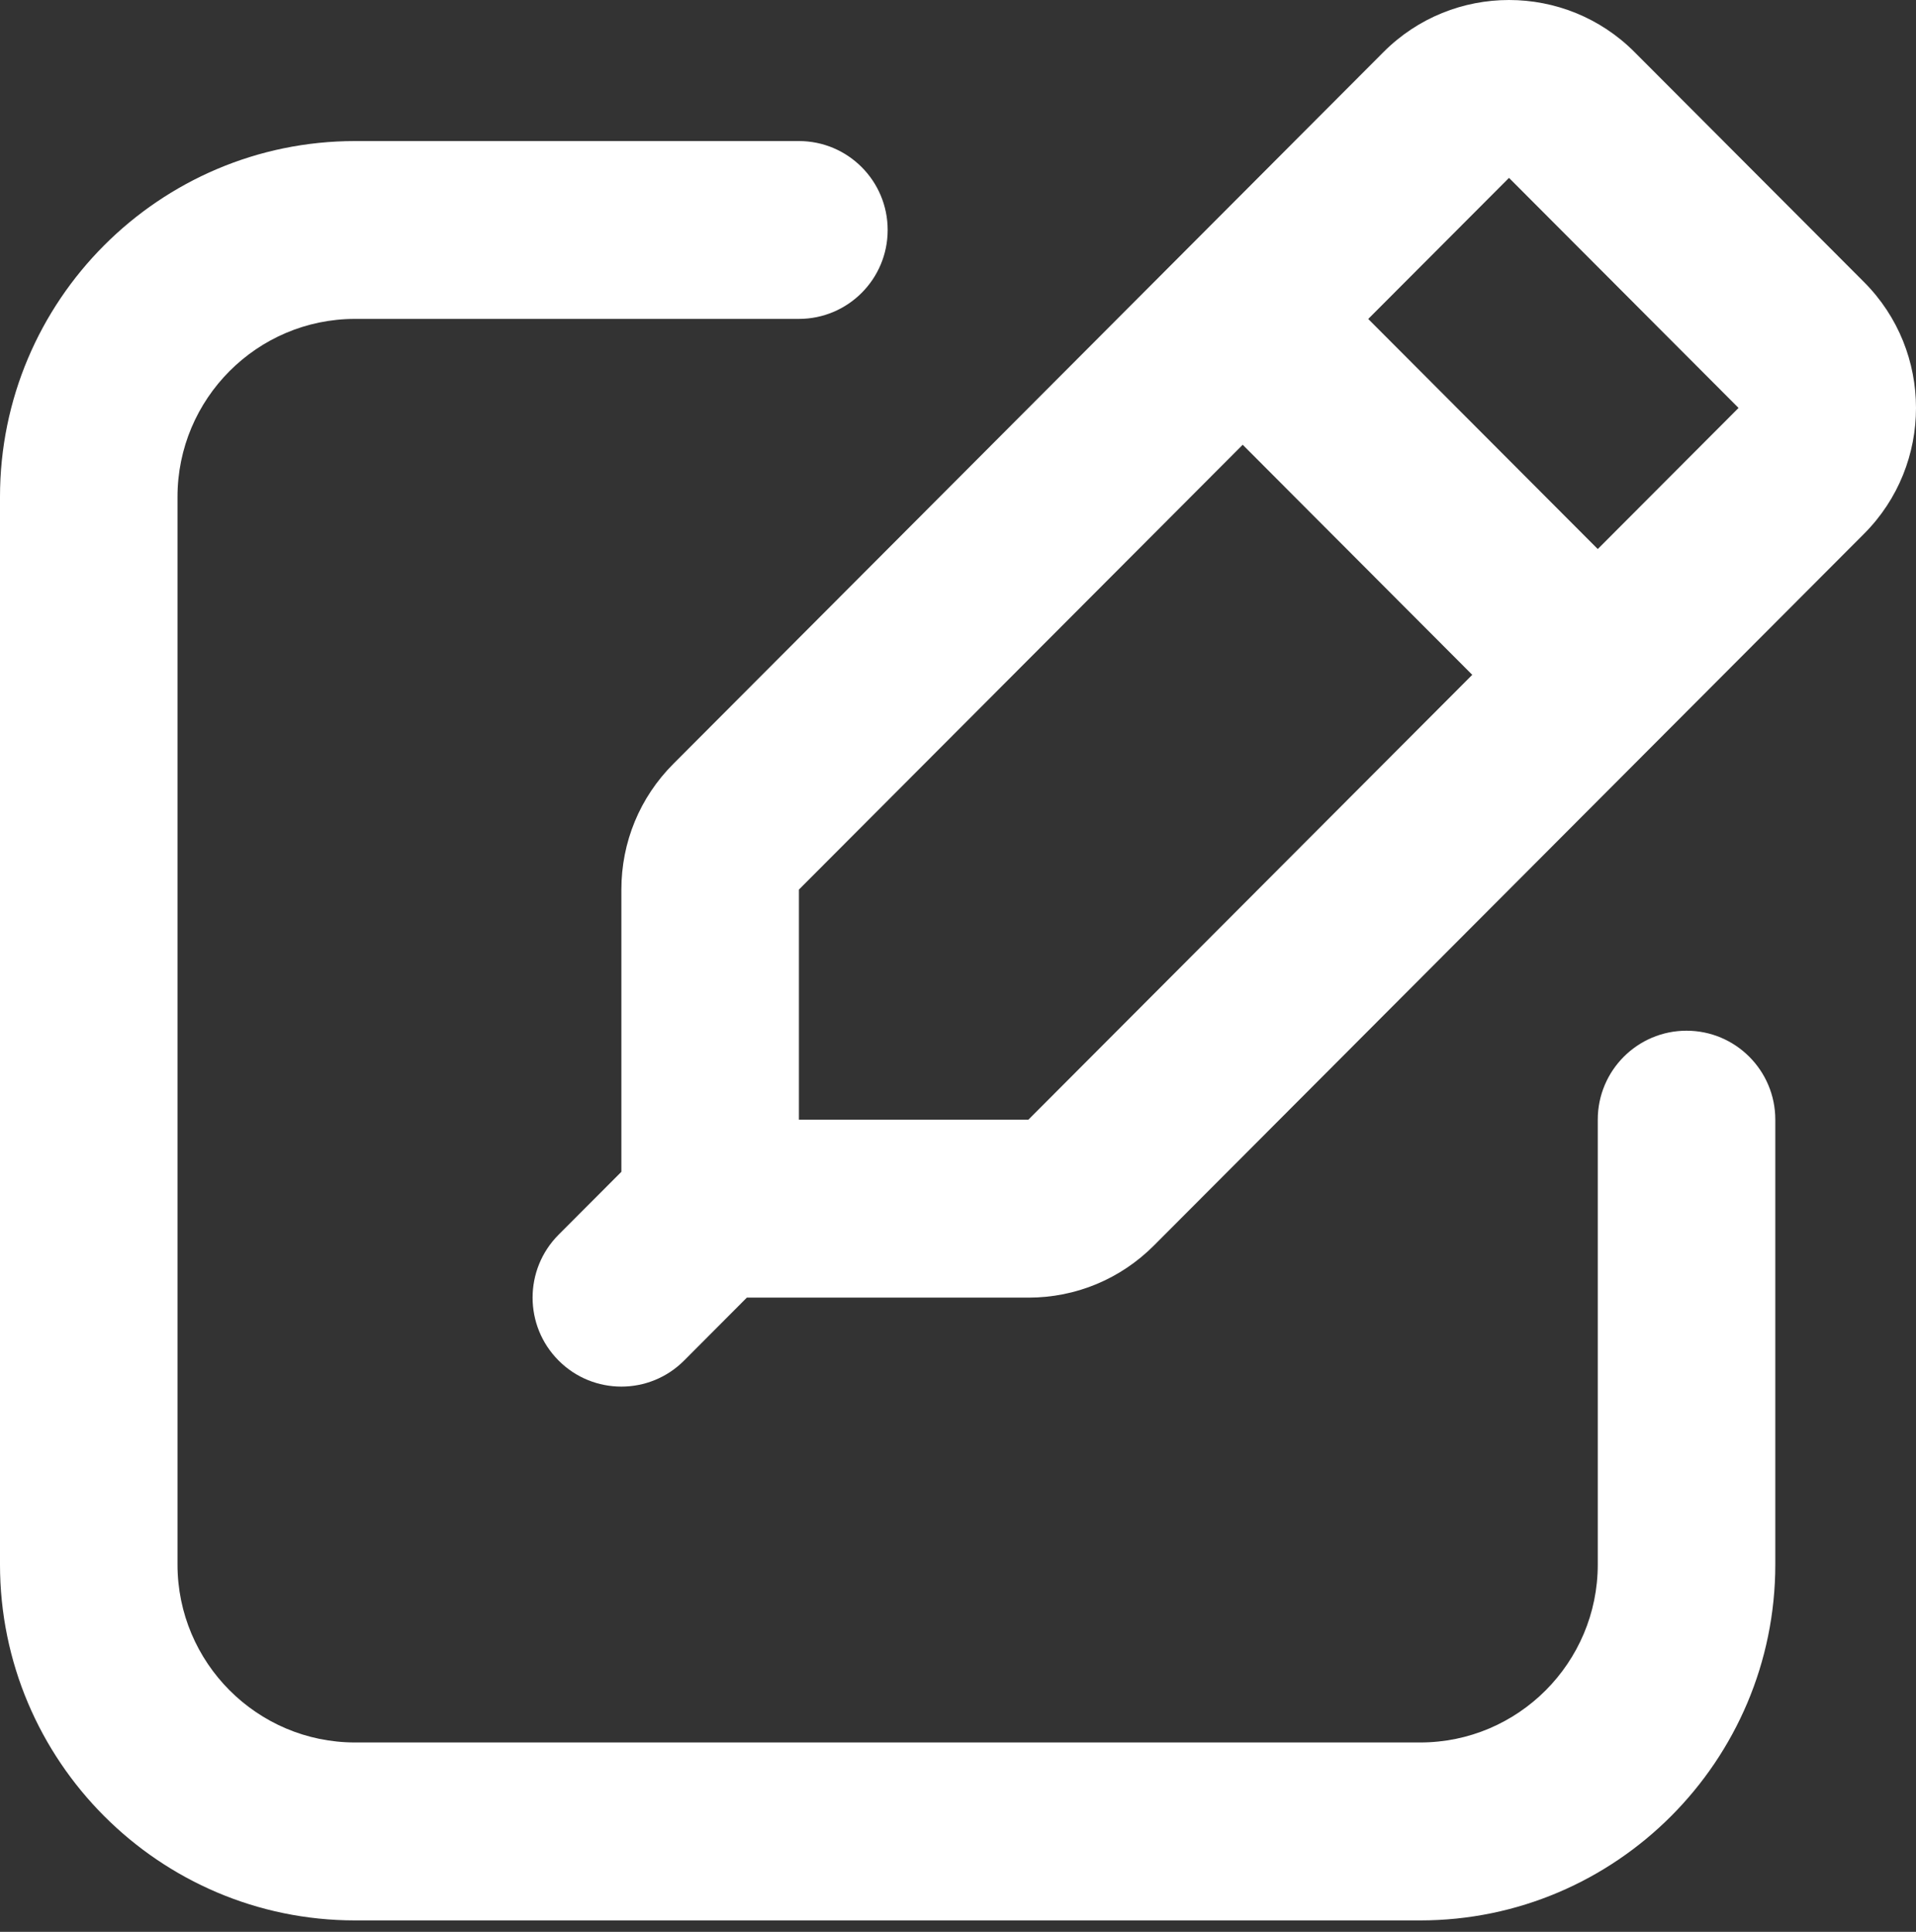 <?xml version="1.0" encoding="UTF-8"?> <svg xmlns="http://www.w3.org/2000/svg" width="120" height="121" viewBox="0 0 120 121" fill="none"><rect x="0" y="0" width="120" height="121" fill="#333333" stroke="none"/> <path fill-rule="evenodd" clip-rule="evenodd" d="M116.748 33.431L72.272 78.01C70.172 80.114 67.38 81.275 64.41 81.275H46.775L42.846 85.216C41.761 86.304 40.339 86.848 38.917 86.848C37.492 86.848 36.07 86.304 34.986 85.216C32.813 83.039 32.813 79.511 34.986 77.333L38.917 73.395V55.718C38.917 52.744 40.072 49.945 42.174 47.841L86.648 3.262C90.982 -1.087 98.039 -1.087 102.372 3.262L116.748 17.67C121.084 22.016 121.084 29.086 116.748 33.431ZM50.036 70.128H64.41L92.208 42.267L77.831 27.857L50.036 55.718V70.128ZM94.51 11.141L85.693 19.978L100.069 34.388L108.886 25.551L94.51 11.141ZM50.036 19.974H22.238C16.104 19.974 11.117 24.977 11.117 31.121V97.991C11.117 104.138 16.104 109.137 22.238 109.137H88.95C95.084 109.137 100.069 104.138 100.069 97.991V70.128C100.069 67.051 102.559 64.557 105.629 64.557C108.699 64.557 111.188 67.051 111.188 70.128V97.991C111.188 110.279 101.214 120.282 88.95 120.282H22.238C9.974 120.282 0 110.279 0 97.991V31.121C0 18.832 9.974 8.835 22.238 8.835H50.036C53.105 8.835 55.595 11.328 55.595 14.405C55.595 17.483 53.105 19.974 50.036 19.974Z" fill="white"></path> </svg> 